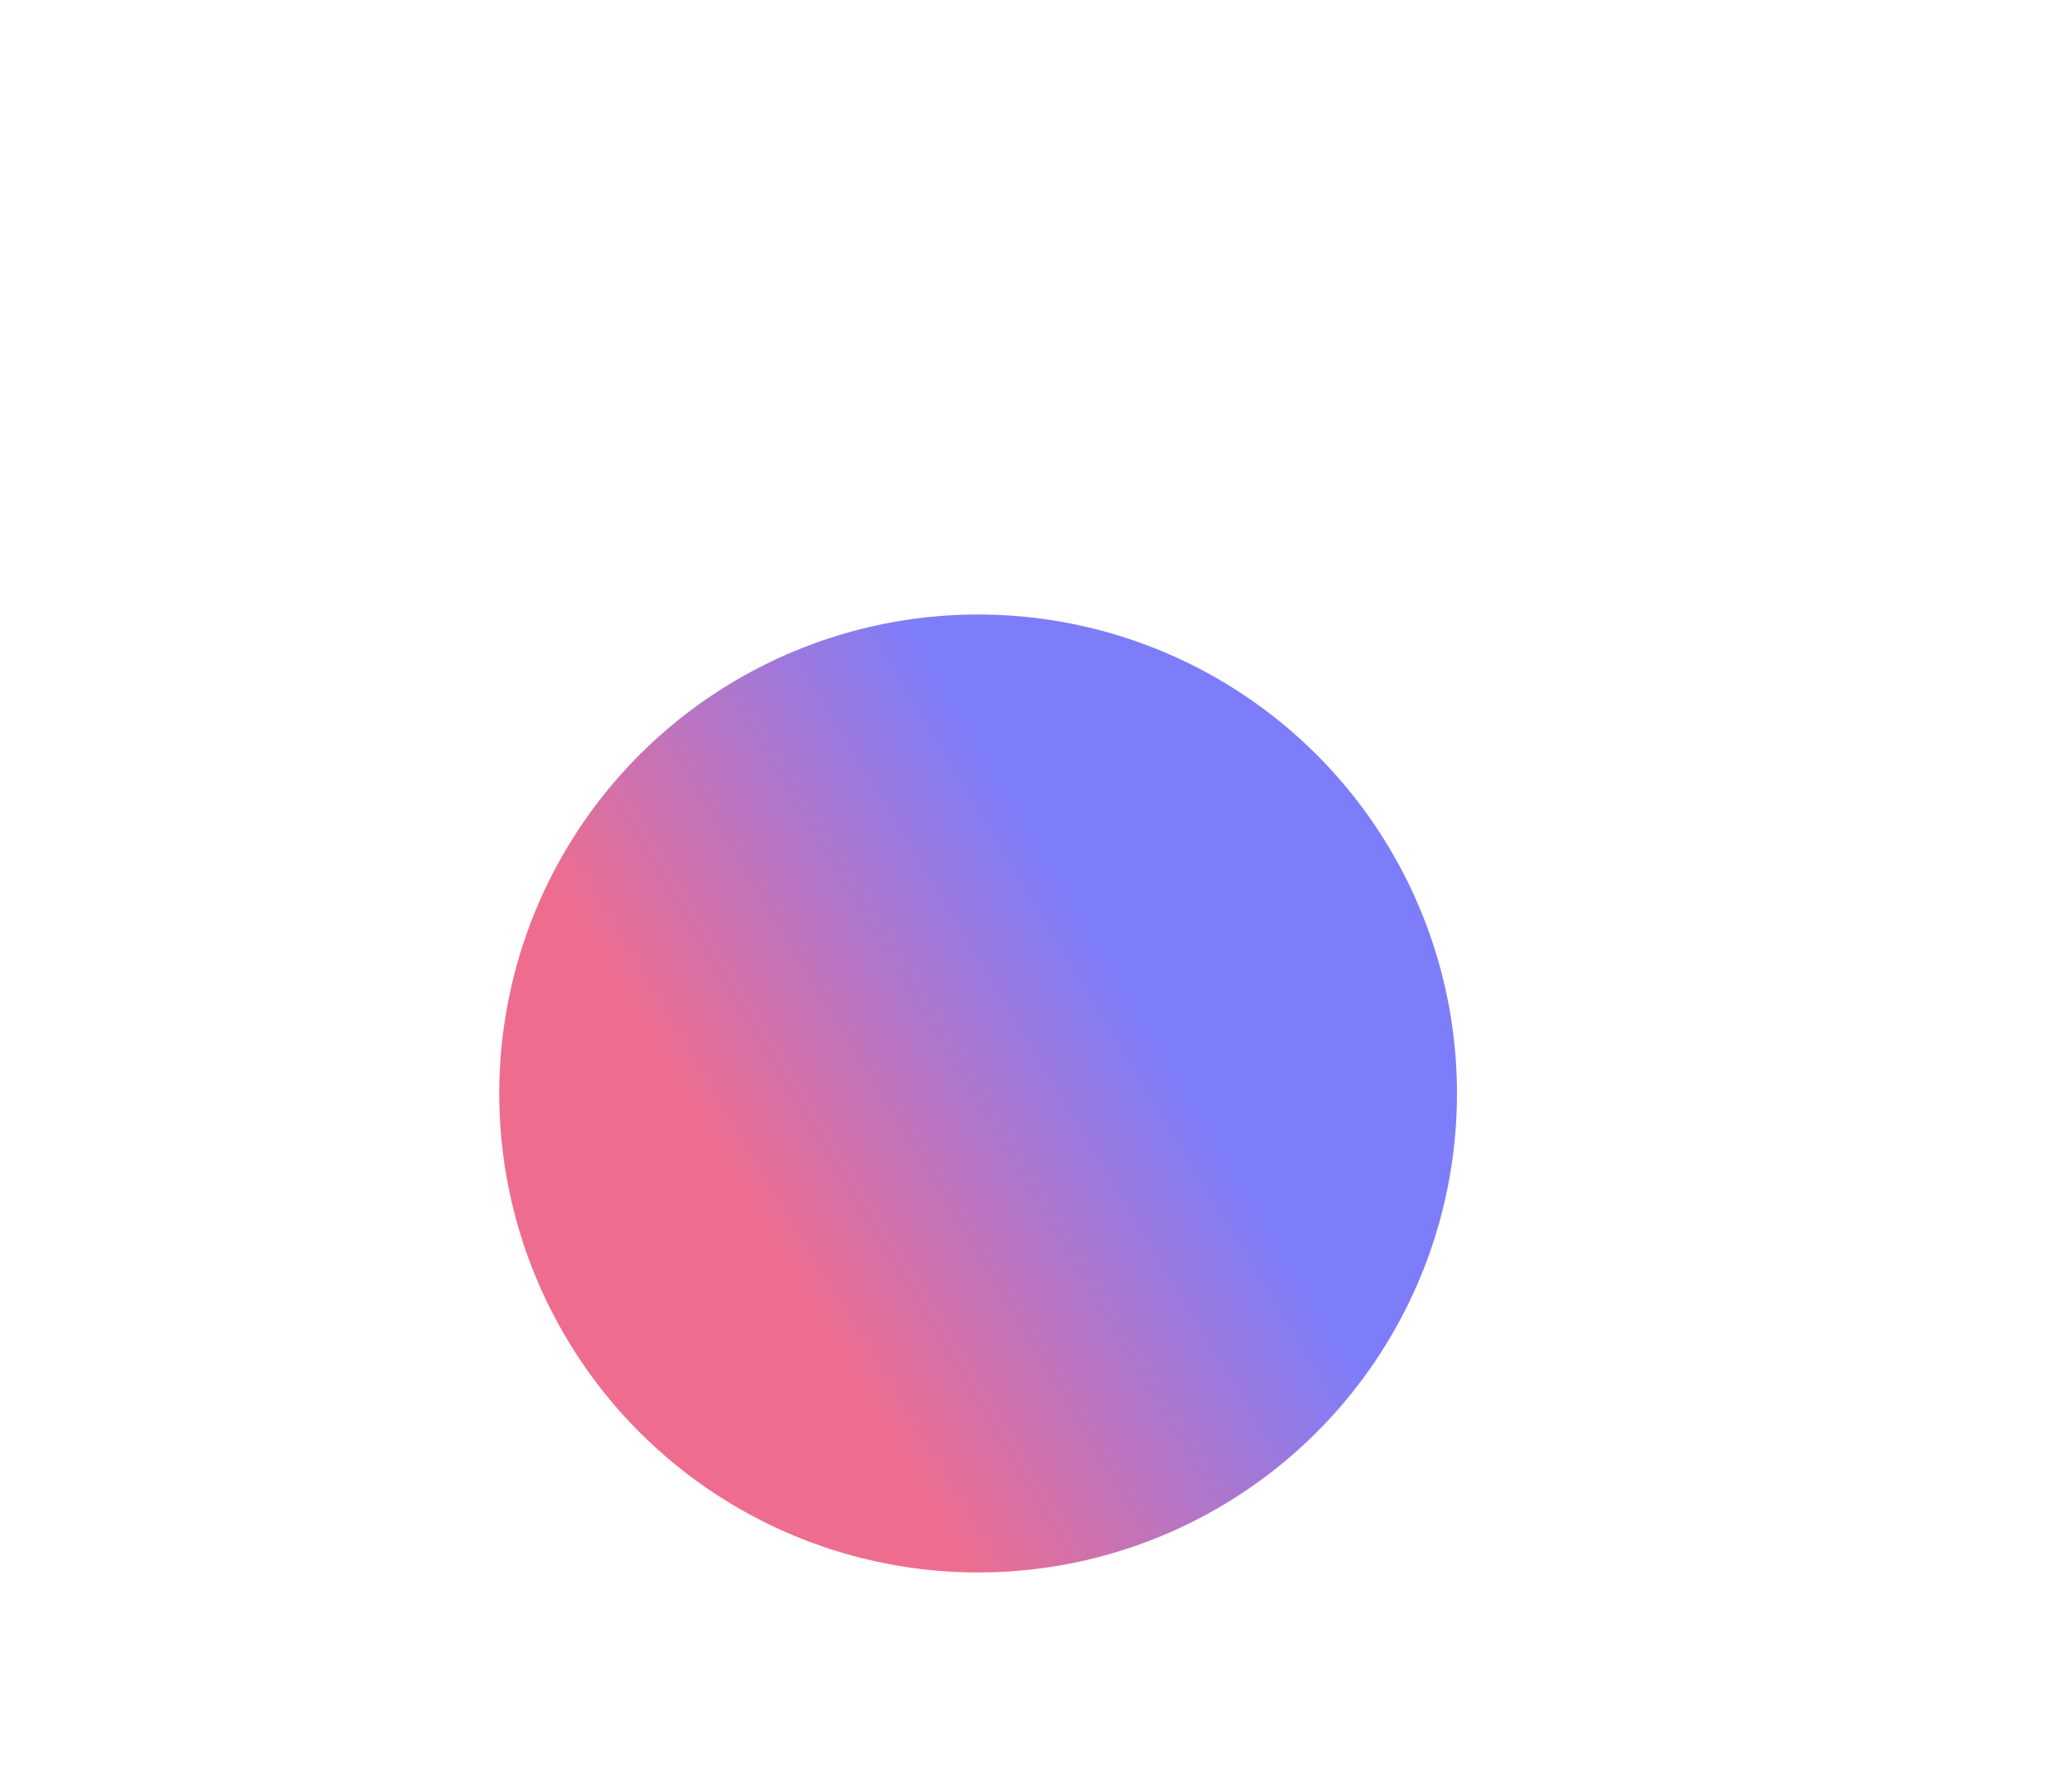 <svg width="1350" height="1162" viewBox="0 0 1350 1162" fill="none" xmlns="http://www.w3.org/2000/svg">
<g filter="url(#filter0_f_742_410)">
<circle cx="637.285" cy="712.285" r="312" transform="rotate(-30.93 637.285 712.285)" fill="url(#paint0_linear_742_410)" fill-opacity="0.8"/>
</g>
<defs>
<filter id="filter0_f_742_410" x="-74.762" y="0.238" width="1424.09" height="1424.09" filterUnits="userSpaceOnUse" color-interpolation-filters="sRGB">
<feFlood flood-opacity="0" result="BackgroundImageFix"/>
<feBlend mode="normal" in="SourceGraphic" in2="BackgroundImageFix" result="shape"/>
<feGaussianBlur stdDeviation="200" result="effect1_foregroundBlur_742_410"/>
</filter>
<linearGradient id="paint0_linear_742_410" x1="325.285" y1="739.931" x2="904.72" y2="738.538" gradientUnits="userSpaceOnUse">
<stop offset="0.248" stop-color="#EA4873"/>
<stop offset="0.745" stop-color="#5D5DF9"/>
</linearGradient>
</defs>
</svg>
